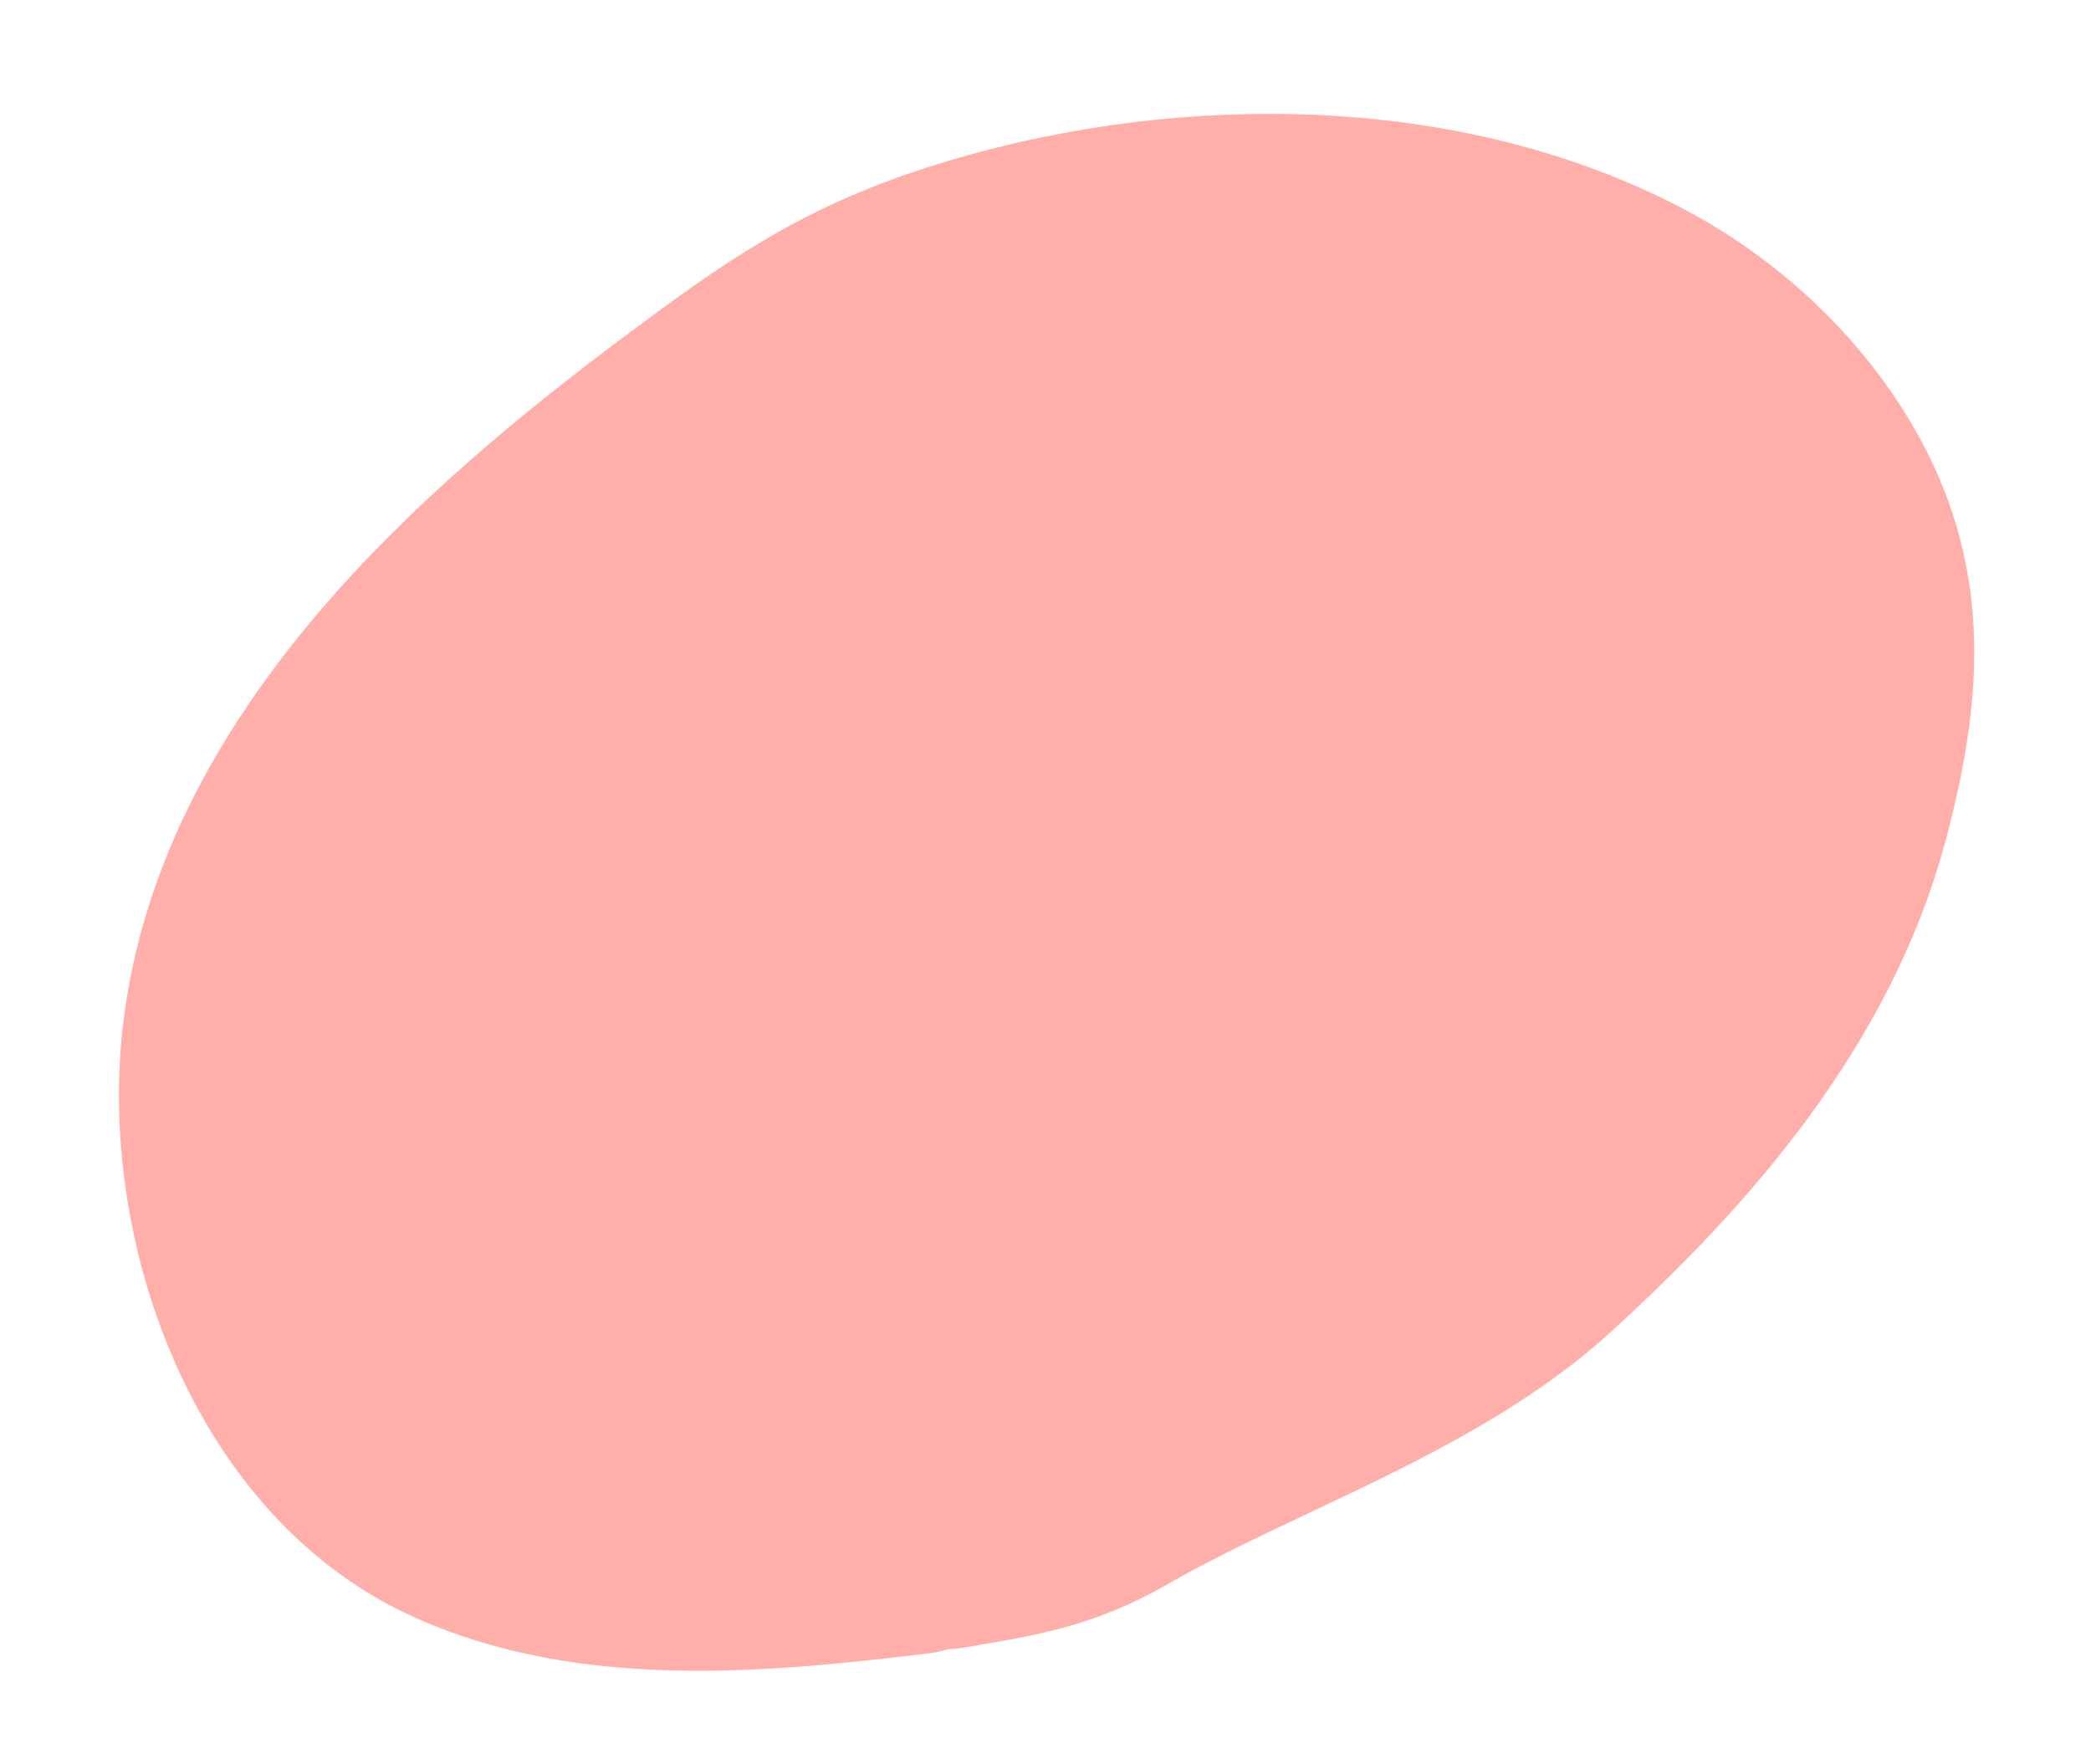<svg width="294" height="248" viewBox="0 0 294 248" fill="none" xmlns="http://www.w3.org/2000/svg">
<path d="M137.5 185C130.683 182.541 135.655 218.266 129.024 219.055C108.096 221.547 83.448 224.192 63.296 214.846C38.915 203.539 27.684 171.197 30.71 145.616C35.186 107.78 68.268 78.711 96.002 58.03C109.261 48.142 118.51 41.533 134.511 36.39C164.03 26.901 201.114 26.111 230.05 41.127C239.157 45.853 247.548 52.849 253.724 61.264C266.577 78.777 265.711 95.08 260.563 114.517C253.829 139.941 235.953 160.357 217.454 177.24C200.972 192.281 176.738 199.959 157.5 211C149.281 215.717 143.082 216.688 133.5 218.308C127.687 219.29 119.368 212.854 114 211" stroke="#FFAEAA" stroke-width="27" stroke-linecap="square"/>
<ellipse cx="115.457" cy="71.269" rx="115.457" ry="71.269" transform="matrix(0.939 -0.343 -0.343 -0.939 60.602 221.705)" fill="#FFAEAA"/>
<ellipse cx="115.457" cy="71.269" rx="115.457" ry="71.269" transform="matrix(0.939 -0.343 -0.343 -0.939 59.691 242.571)" fill="#FFAEAA"/>
</svg>
